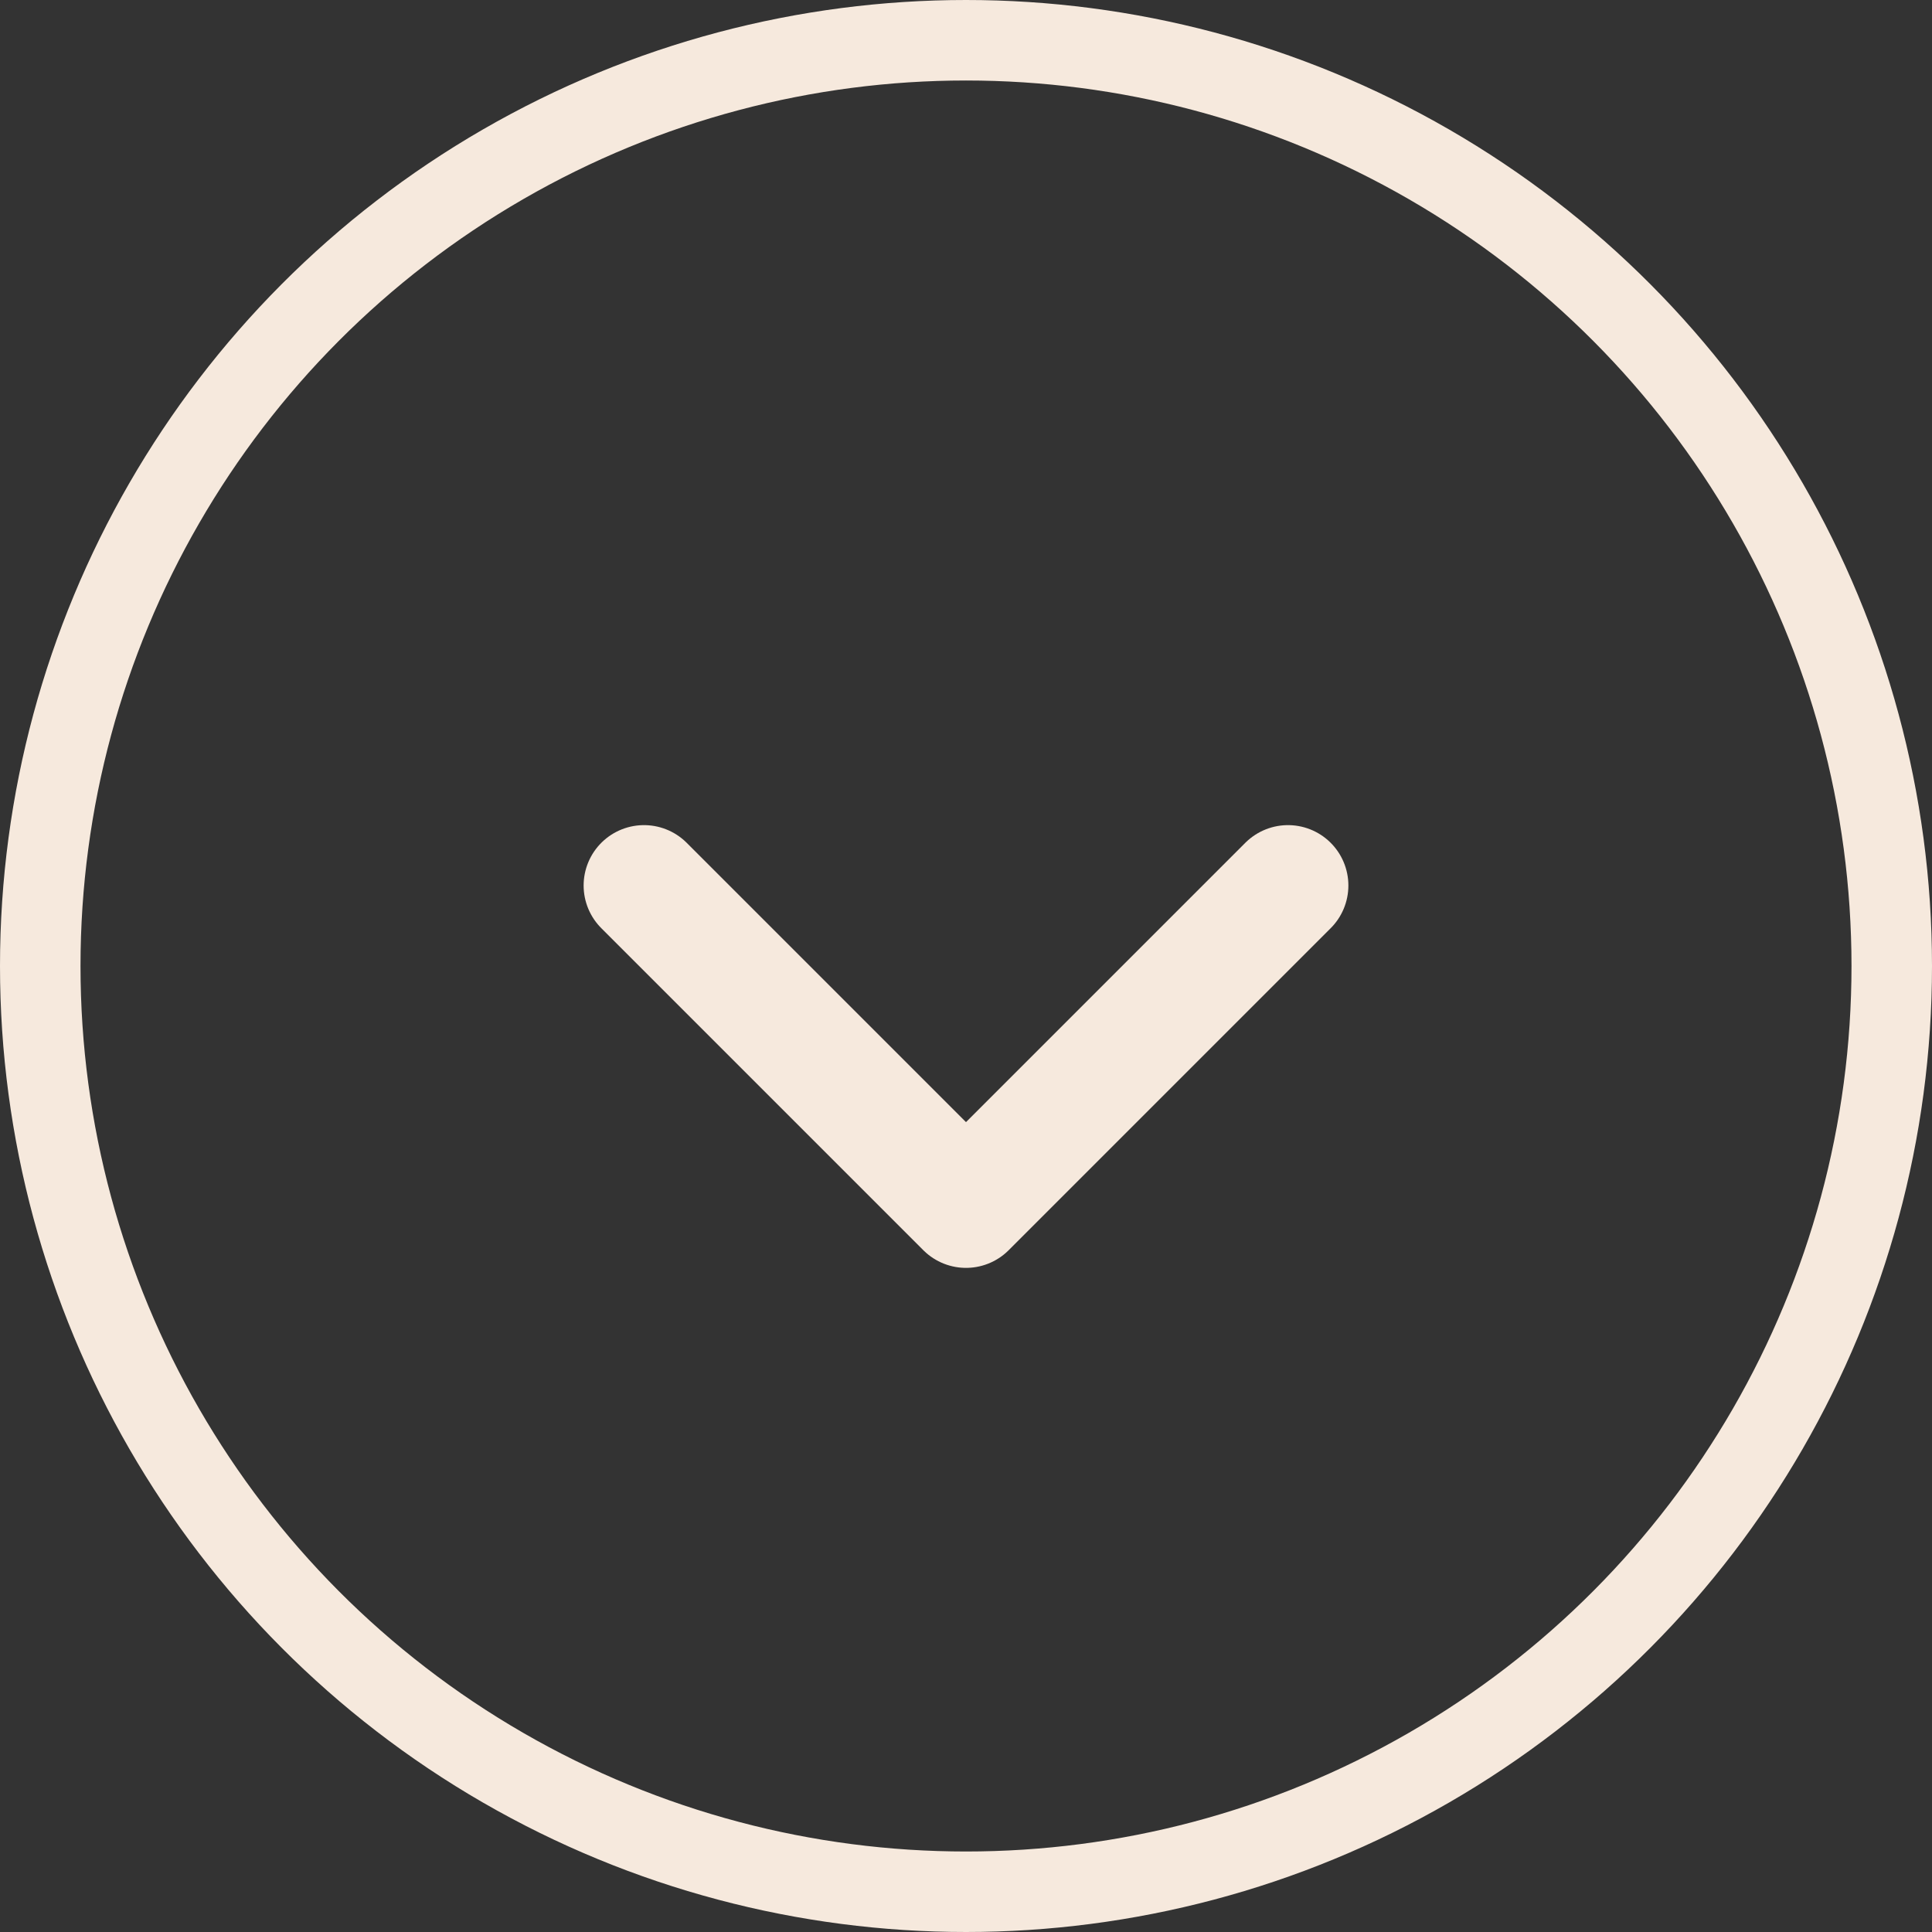 <svg xmlns="http://www.w3.org/2000/svg" width="24" height="24" viewBox="0 0 24 24">
  <rect x="0" y="0" width="24" height="24" fill="#333333" stroke="none"/>
  <g id="down_arrow" data-name="down arrow" transform="translate(-136 -854)">
    <g id="Oval" transform="translate(136 854)" fill="none" stroke="#f6e9dd" stroke-miterlimit="10" stroke-width="1">
      <circle cx="12" cy="12" r="12" stroke="none"/>
      <circle cx="12" cy="12" r="11.5" fill="none"/>
    </g>
    <g id="chevron-down_16_" data-name="chevron-down (16)" transform="translate(144 865)">
      <path id="Path" d="M0,0,4,4,8,0" fill="none" stroke="#f6e9dd" stroke-linecap="round" stroke-linejoin="round" stroke-miterlimit="10" stroke-width="1.5"/>
    </g>
  </g>
</svg>
